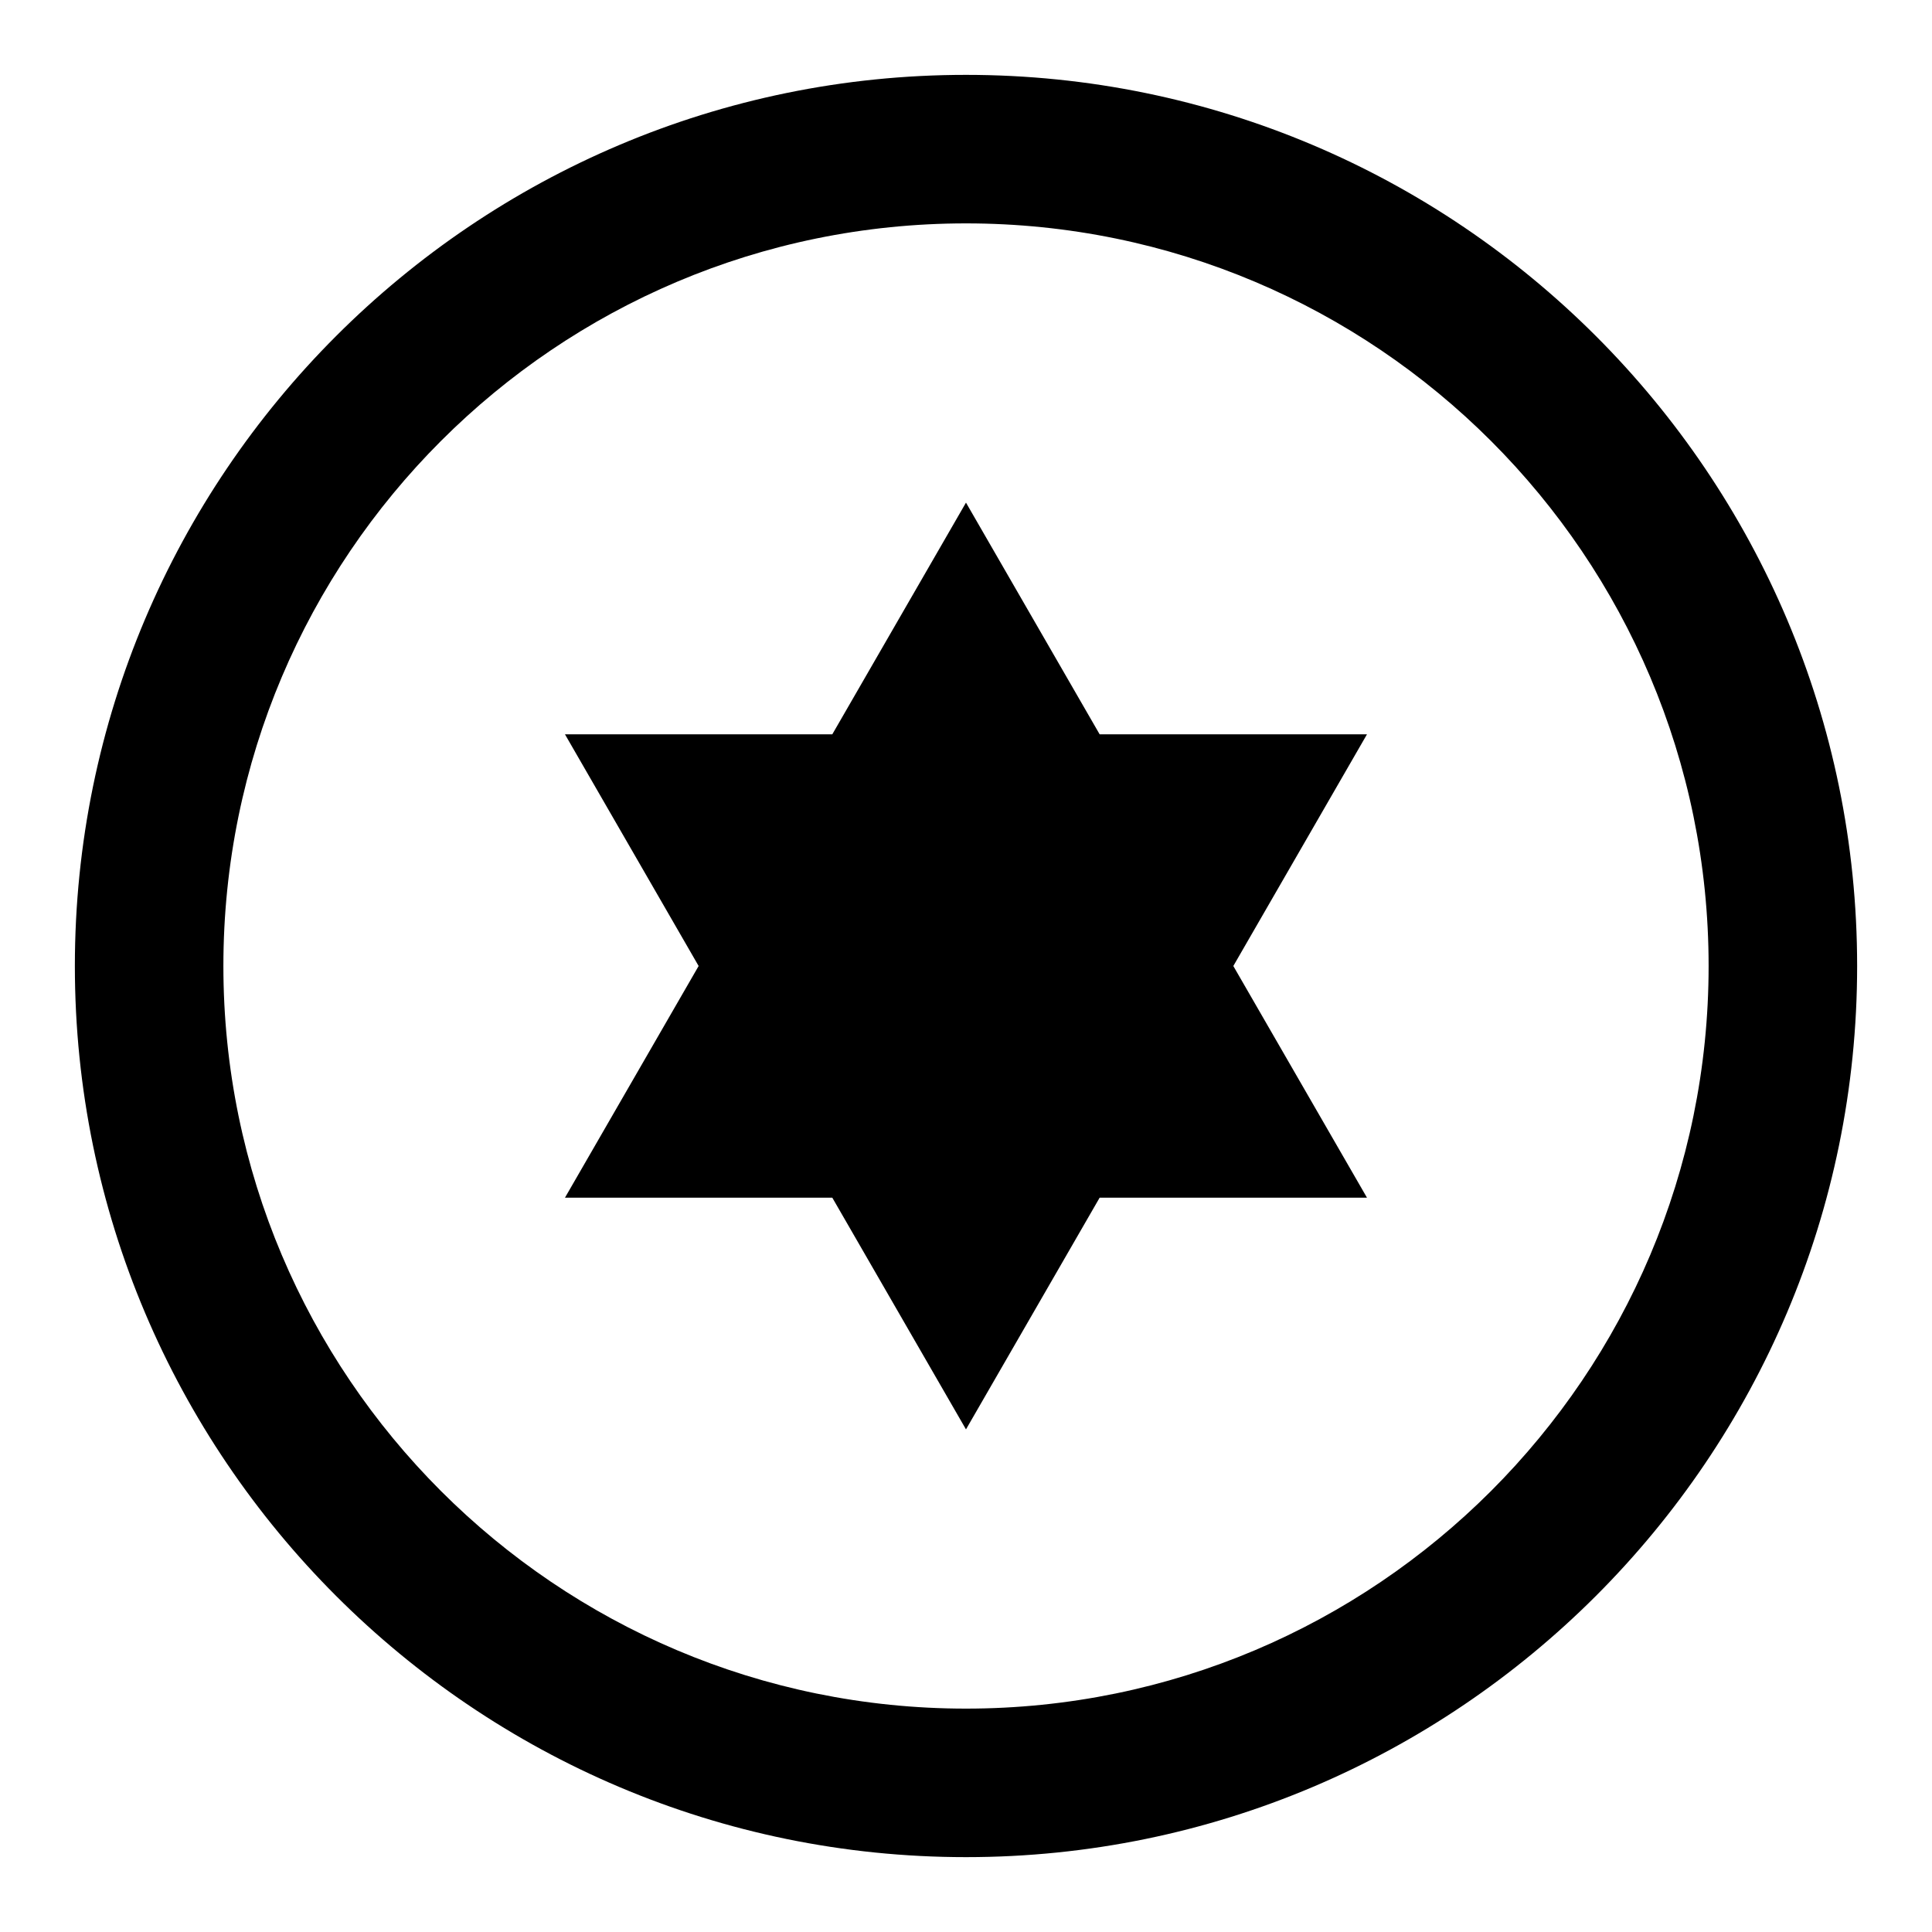 <?xml version="1.0" encoding="UTF-8"?>
<!-- Uploaded to: SVG Repo, www.svgrepo.com, Generator: SVG Repo Mixer Tools -->
<svg fill="#000000" width="800px" height="800px" version="1.1" viewBox="144 144 512 512" xmlns="http://www.w3.org/2000/svg">
 <g>
  <path d="m163.84 400c0 130.28 105.88 236.16 236.16 236.16s236.16-105.88 236.16-236.16c0.004-130.29-105.88-236.16-236.16-236.16-130.29 0-236.16 105.88-236.16 236.16zm236.16-196.8c108.63 0 196.8 88.168 196.8 196.8s-88.168 196.8-196.8 196.8c-108.64 0-196.8-88.168-196.8-196.8 0-108.64 88.164-196.8 196.8-196.8z"/>
  <path d="m364.57 461.4 35.426 61.402 35.422-61.402h70.848l-35.422-61.398 35.422-61.402h-70.848l-35.422-61.402-35.426 61.402h-70.848l35.422 61.402-35.422 61.398z"/>
 </g>
</svg>